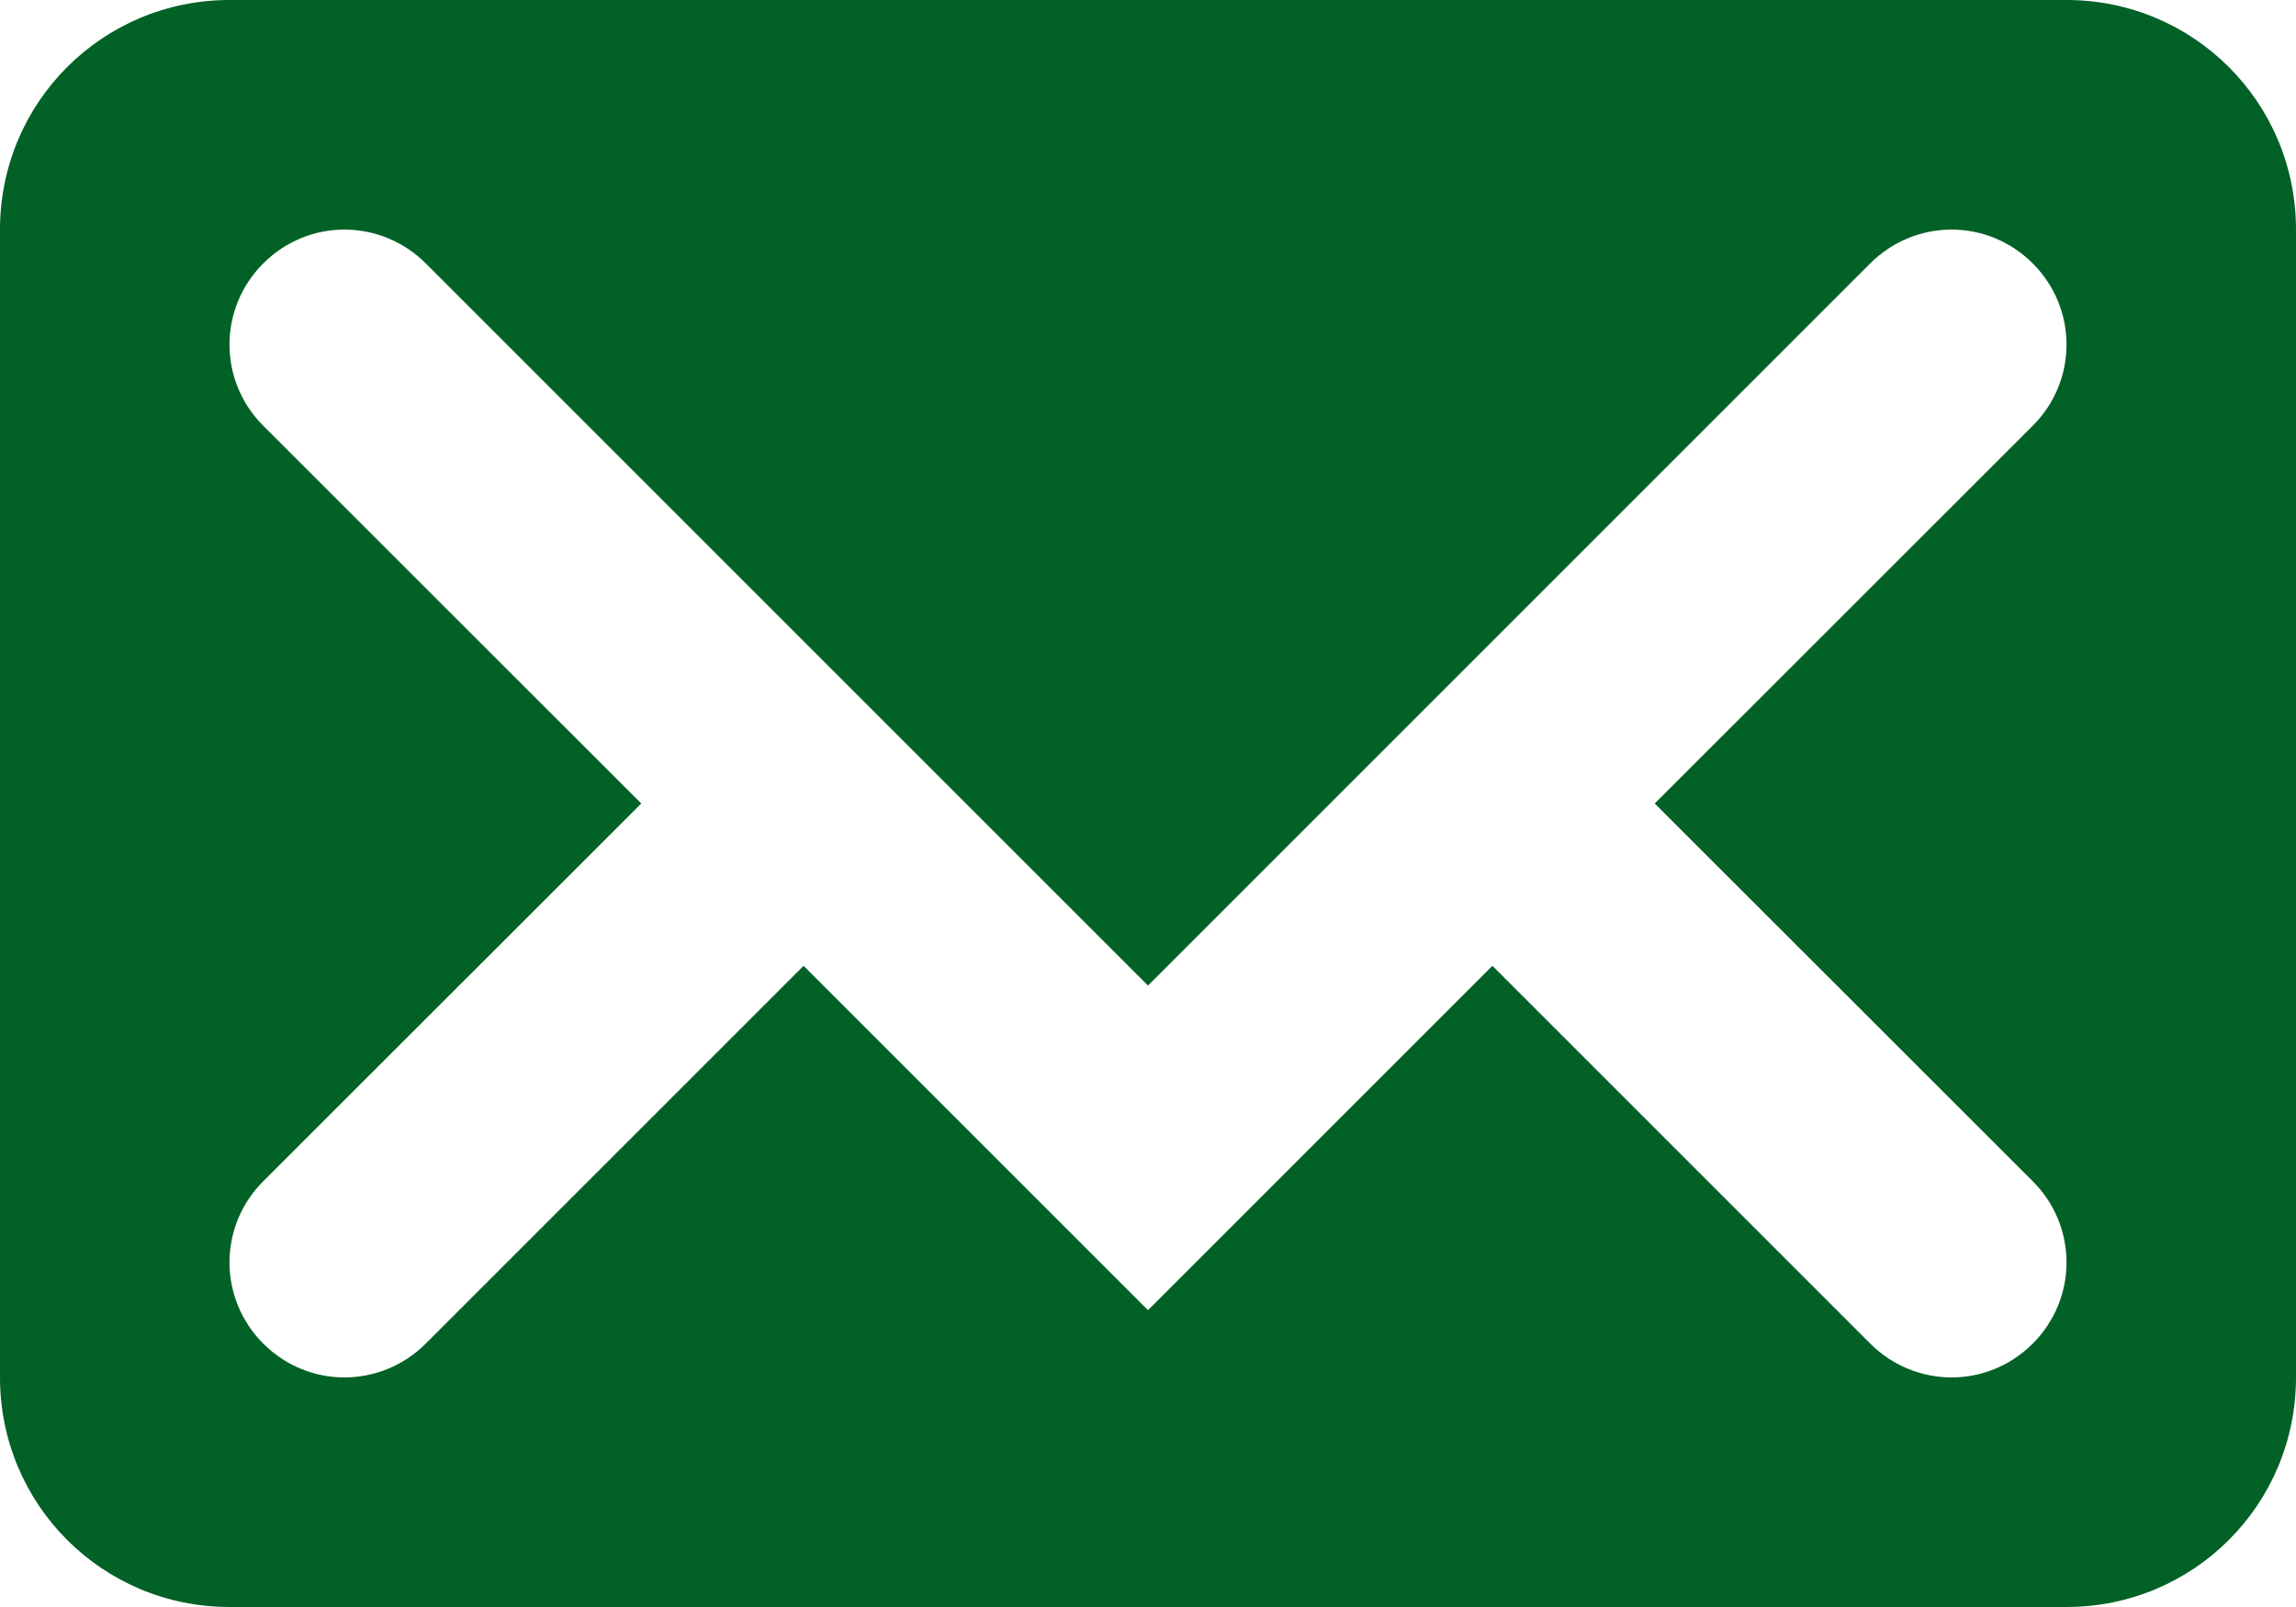 <?xml version="1.0" encoding="UTF-8" standalone="no"?>
<!-- Created with Inkscape (http://www.inkscape.org/) -->

<svg
   xmlns:dc="http://purl.org/dc/elements/1.1/"
   xmlns:cc="http://creativecommons.org/ns#"
   xmlns:rdf="http://www.w3.org/1999/02/22-rdf-syntax-ns#"
   xmlns:svg="http://www.w3.org/2000/svg"
   xmlns="http://www.w3.org/2000/svg"
   xmlns:sodipodi="http://sodipodi.sourceforge.net/DTD/sodipodi-0.dtd"
   xmlns:inkscape="http://www.inkscape.org/namespaces/inkscape"
   width="20"
   height="14"
   viewBox="0 0 20 14"
   id="svg3335"
   version="1.1"
   inkscape:version="0.91 r13725"
   sodipodi:docname="cann_envelope.svg">
  <defs
     id="defs3337" />
  <sodipodi:namedview
     id="base"
     pagecolor="#ffffff"
     bordercolor="#666666"
     borderopacity="1.0"
     inkscape:pageopacity="0.0"
     inkscape:pageshadow="2"
     inkscape:zoom="7.9195959"
     inkscape:cx="-24.452112"
     inkscape:cy="10.251381"
     inkscape:document-units="px"
     inkscape:current-layer="layer1"
     showgrid="true"
     units="px"
     inkscape:window-width="1920"
     inkscape:window-height="1017"
     inkscape:window-x="1912"
     inkscape:window-y="-8"
     inkscape:window-maximized="1">
    <inkscape:grid
       type="xygrid"
       id="grid3354" />
  </sodipodi:namedview>
  <g
     inkscape:label="Vrstva 1"
     inkscape:groupmode="layer"
     id="layer1"
     transform="translate(0,-1038.362)">
    <path
       style="fill:#026126;fill-rule:evenodd;stroke:none;stroke-width:1px;stroke-linecap:butt;stroke-linejoin:miter;stroke-opacity:1;fill-opacity:1"
       d="M 2 0 C 0.892 0 0 0.892 0 2 L 0 12 C 0 13.108 0.892 14 2 14 L 18 14 C 19.108 14 20 13.108 20 12 L 20 2 C 20 0.892 19.108 0 18 0 L 2 0 z M 3 2 C 3.256 2 3.513 2.099 3.709 2.295 L 10 8.586 L 16.291 2.295 C 16.487 2.099 16.744 2 17 2 C 17.256 2 17.511 2.099 17.707 2.295 C 18.099 2.687 18.099 3.317 17.707 3.709 L 14.414 7 L 17.707 10.291 C 18.099 10.683 18.099 11.313 17.707 11.705 C 17.511 11.901 17.256 12 17 12 C 16.744 12 16.487 11.901 16.291 11.705 L 13 8.414 L 10 11.414 L 7 8.414 L 3.709 11.705 C 3.513 11.901 3.256 12 3 12 C 2.744 12 2.489 11.901 2.293 11.705 C 1.901 11.313 1.901 10.683 2.293 10.291 L 5.586 7 L 2.293 3.709 C 1.901 3.317 1.901 2.687 2.293 2.295 C 2.489 2.099 2.744 2 3 2 z "
       id="rect3356"
       transform="translate(0,1038.362)" />
  </g>
</svg>
